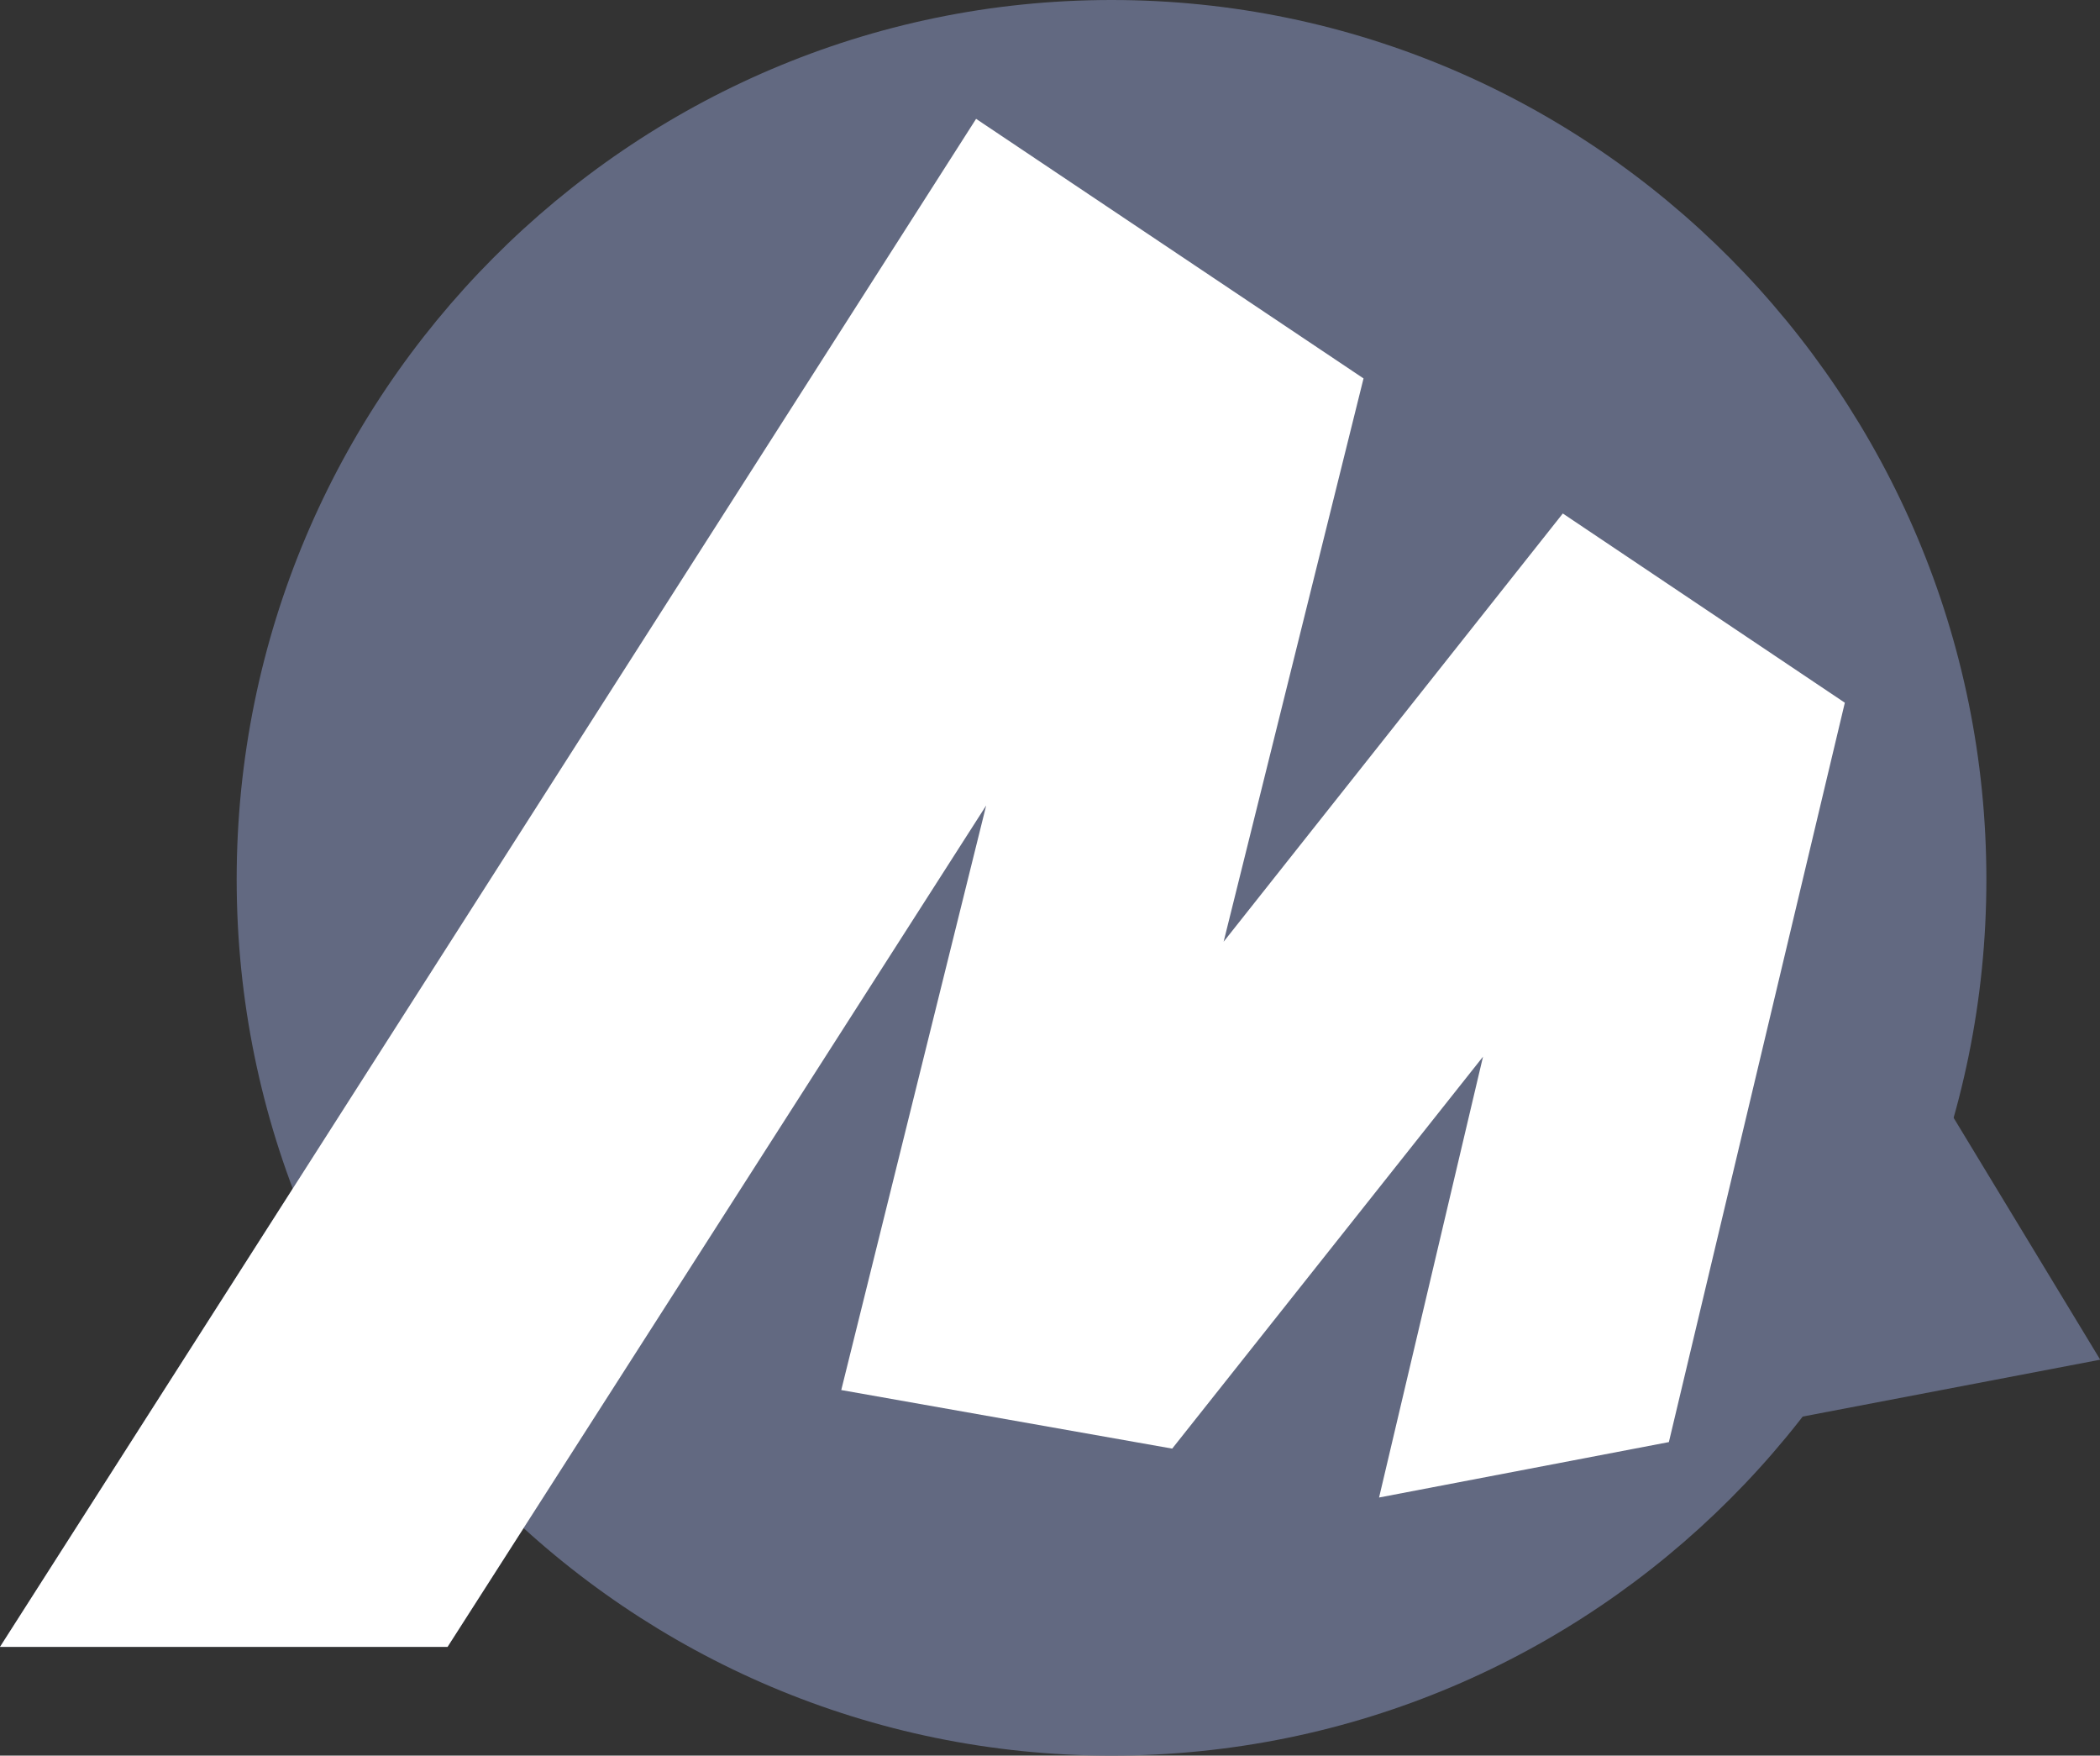 <?xml version="1.0" encoding="UTF-8"?> <svg xmlns="http://www.w3.org/2000/svg" width="67" height="56" viewBox="0 0 67 56" fill="none"><rect x="0" y="0" width="67" height="56" fill="#333333" stroke="none"/><g clip-path="url(#clip0_67_98)"><path d="M35.463 56C20.066 56 7.551 43.492 7.551 28.047C7.551 12.602 20.066 0 35.463 0C50.86 0 63.375 12.602 63.375 28.054C63.375 43.499 50.86 56 35.463 56Z" fill="#626981"></path><path d="M31.142 3.791L0 52.532H14.278L32.267 24.438L31.825 24.236L26.84 44.339L37.399 46.207L48.253 32.523L47.664 32.227L43.999 47.767L67.007 43.371L62.31 35.622L54.015 37.524L54.994 38.653L58.853 22.422L49.855 16.386L38.083 31.246L38.666 31.542L43.503 12.071L31.142 3.791Z" fill="#626981"></path><path d="M31.142 3.791L0 52.532H14.278L32.267 24.438L31.825 24.236L26.84 44.339L37.399 46.207L48.253 32.523L47.664 32.227L43.999 47.767L53.245 45.999L58.859 22.415L49.861 16.379L38.083 31.246L38.666 31.542L43.503 12.071L31.142 3.791Z" fill="white"></path></g><defs><clipPath id="clip0_67_98"><rect width="67" height="56" fill="white"></rect></clipPath></defs></svg> 